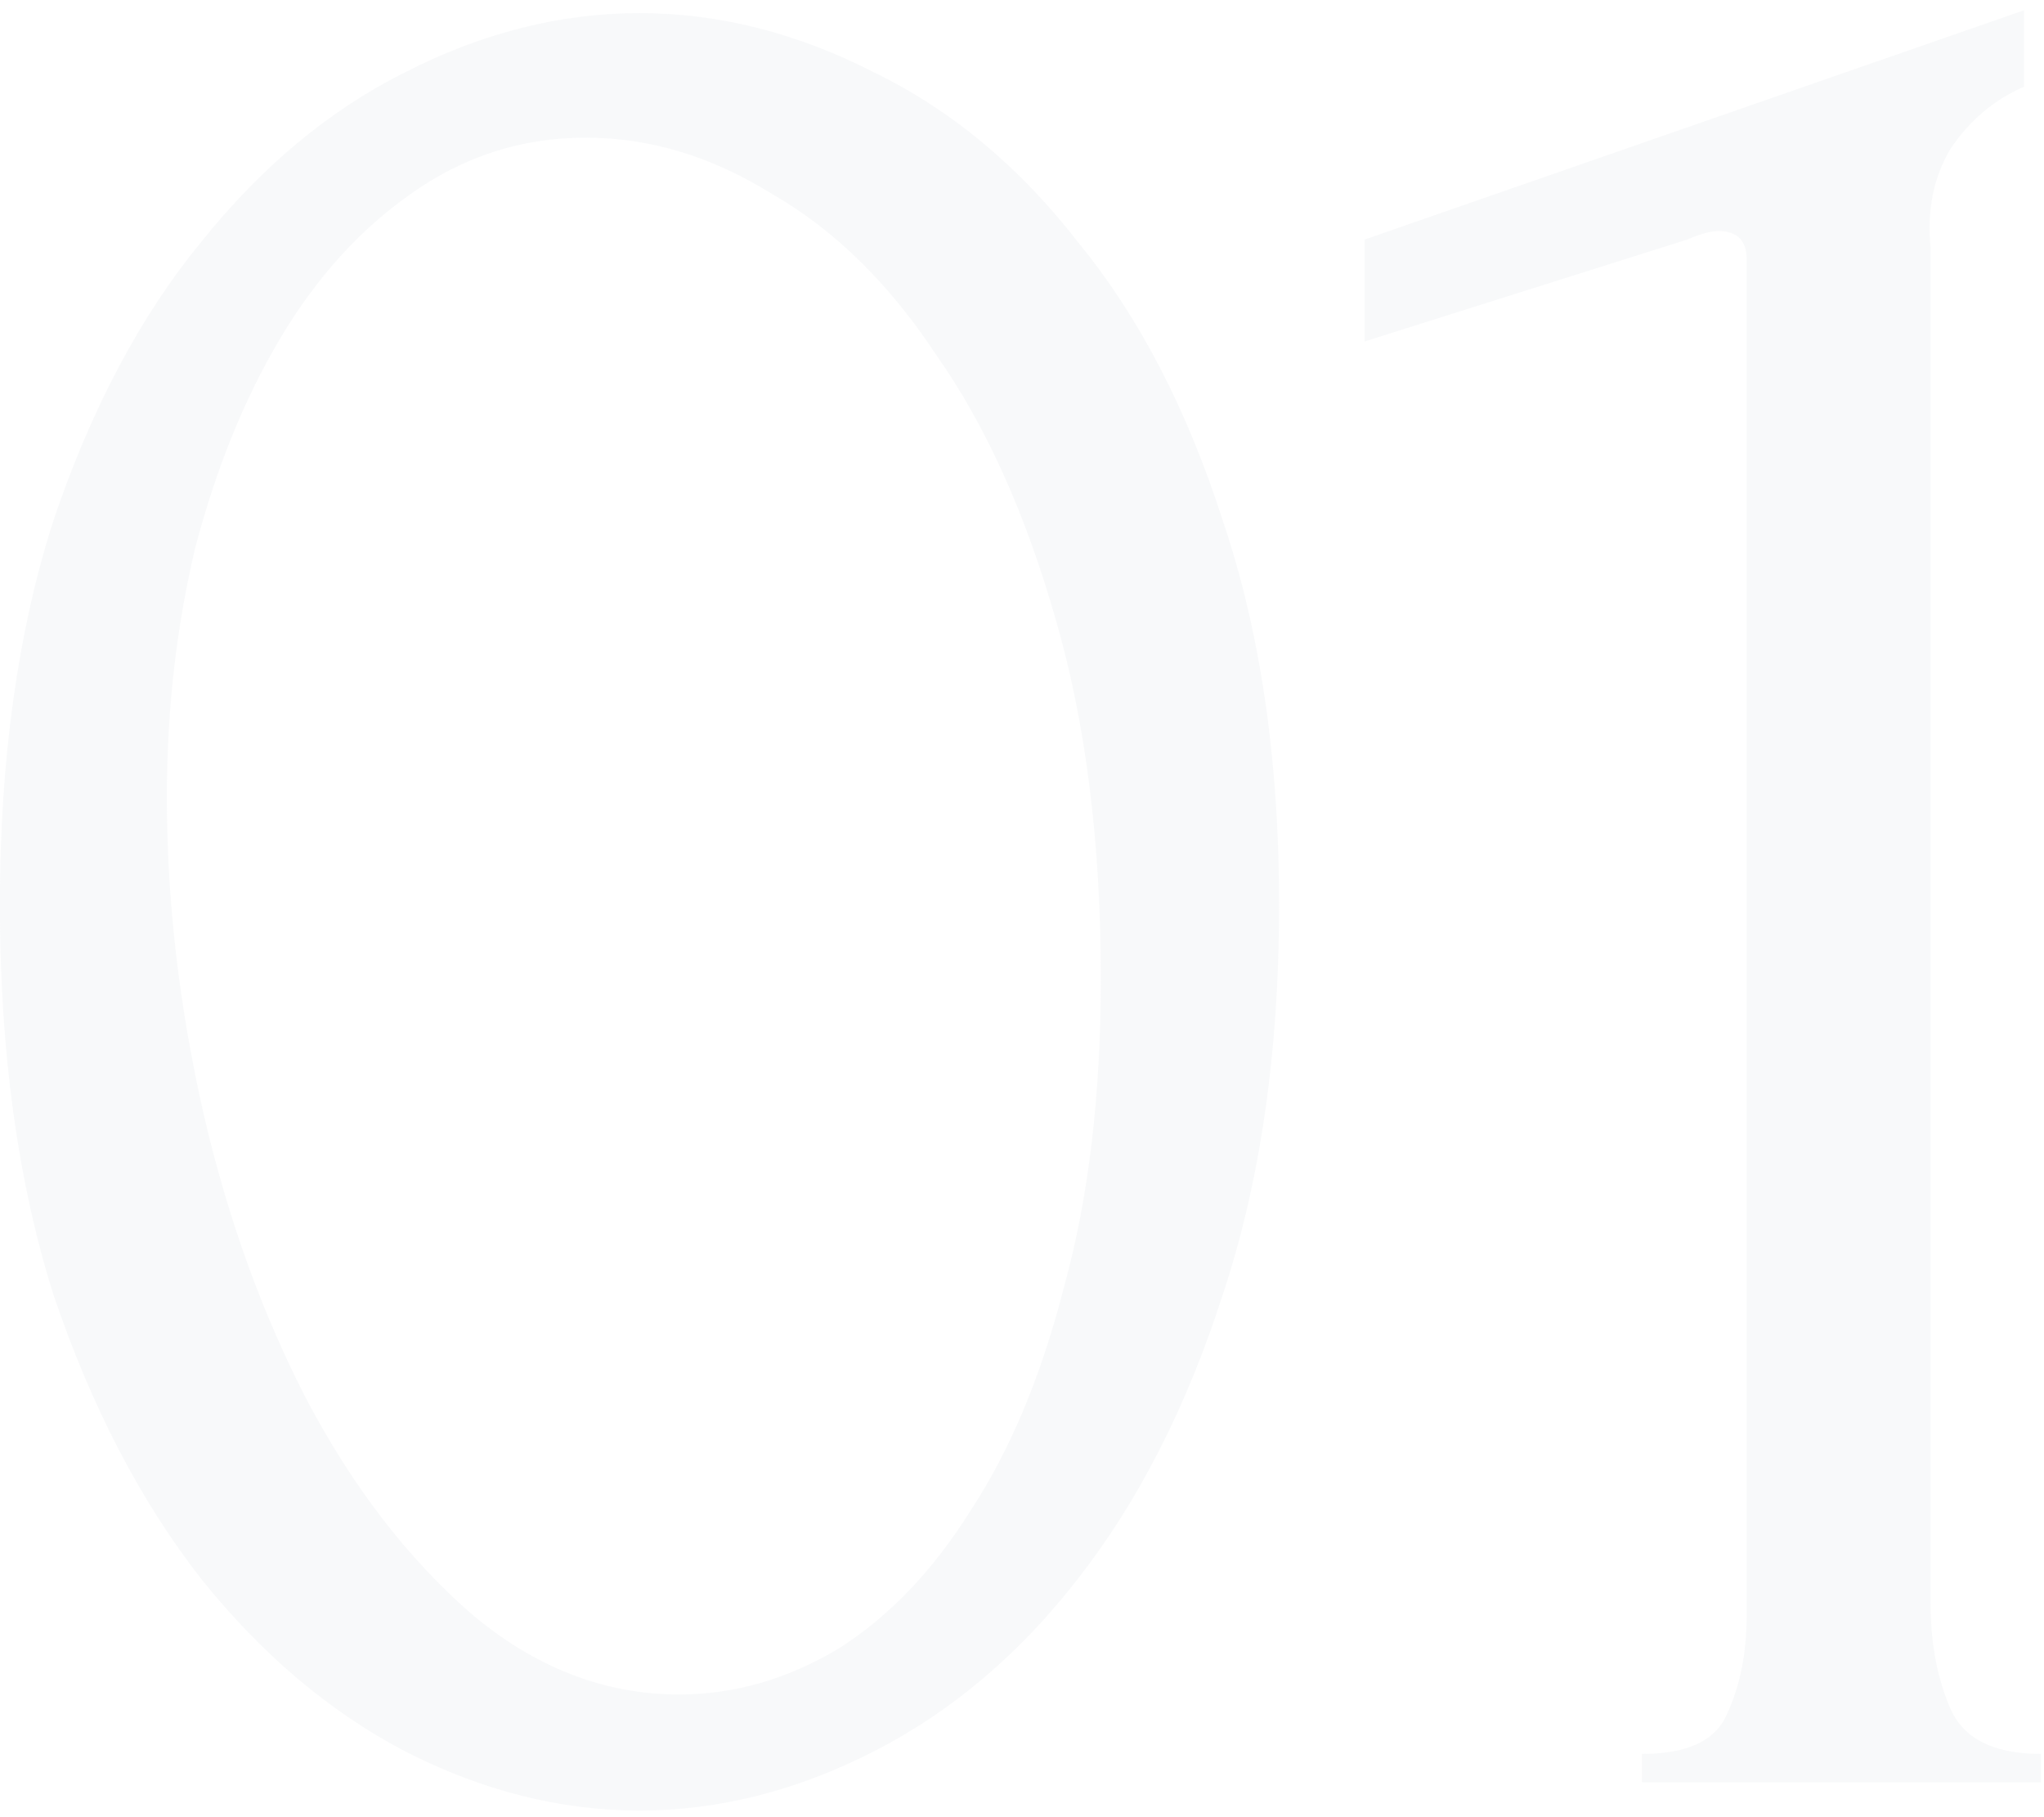 <?xml version="1.0" encoding="UTF-8"?> <svg xmlns="http://www.w3.org/2000/svg" width="117" height="104" viewBox="0 0 117 104" fill="none"><path d="M-0.006 51.78C-0.006 43.464 1.02 36.12 3.072 29.748C5.232 23.376 8.04 18.084 11.496 13.872C14.952 9.552 18.84 6.312 23.16 4.152C27.588 1.884 32.07 0.75 36.606 0.75C41.142 0.75 45.624 1.884 50.052 4.152C54.48 6.312 58.368 9.552 61.716 13.872C65.172 18.084 67.926 23.376 69.978 29.748C72.138 36.12 73.218 43.464 73.218 51.78C73.218 60.204 72.138 67.656 69.978 74.136C67.926 80.508 65.172 85.908 61.716 90.336C58.368 94.656 54.48 97.95 50.052 100.218C45.624 102.486 41.142 103.62 36.606 103.62C32.07 103.62 27.588 102.486 23.16 100.218C18.84 97.95 14.952 94.656 11.496 90.336C8.04 85.908 5.232 80.508 3.072 74.136C1.02 67.656 -0.006 60.204 -0.006 51.78ZM63.012 55.992C63.012 48.216 62.148 41.358 60.42 35.418C58.692 29.37 56.424 24.348 53.616 20.352C50.916 16.248 47.784 13.17 44.22 11.118C40.764 8.958 37.2 7.878 33.528 7.878C29.856 7.878 26.508 8.958 23.484 11.118C20.568 13.17 18.084 15.924 16.032 19.38C13.98 22.836 12.36 26.832 11.172 31.368C10.092 35.904 9.552 40.656 9.552 45.624C9.552 51.564 10.254 57.612 11.658 63.768C13.062 69.816 15.06 75.324 17.652 80.292C20.244 85.152 23.322 89.148 26.886 92.28C30.558 95.412 34.554 96.978 38.874 96.978C42.006 96.978 45.03 96.114 47.946 94.386C50.862 92.55 53.4 89.904 55.56 86.448C57.828 82.992 59.61 78.726 60.906 73.65C62.31 68.574 63.012 62.688 63.012 55.992ZM93.987 102V100.38C96.579 100.38 98.199 99.624 98.847 98.112C99.603 96.492 99.981 94.602 99.981 92.442V14.844C99.981 13.764 99.441 13.224 98.361 13.224C97.929 13.224 97.335 13.386 96.579 13.71L78.111 19.542V13.71L115.857 0.588V4.962C114.129 5.718 112.725 6.906 111.645 8.526C110.673 10.146 110.295 12.036 110.511 14.196V91.794C110.511 94.062 110.889 96.06 111.645 97.788C112.401 99.516 114.129 100.38 116.829 100.38V102H93.987Z" fill="#D0D9DF" fill-opacity="0.15"></path></svg> 